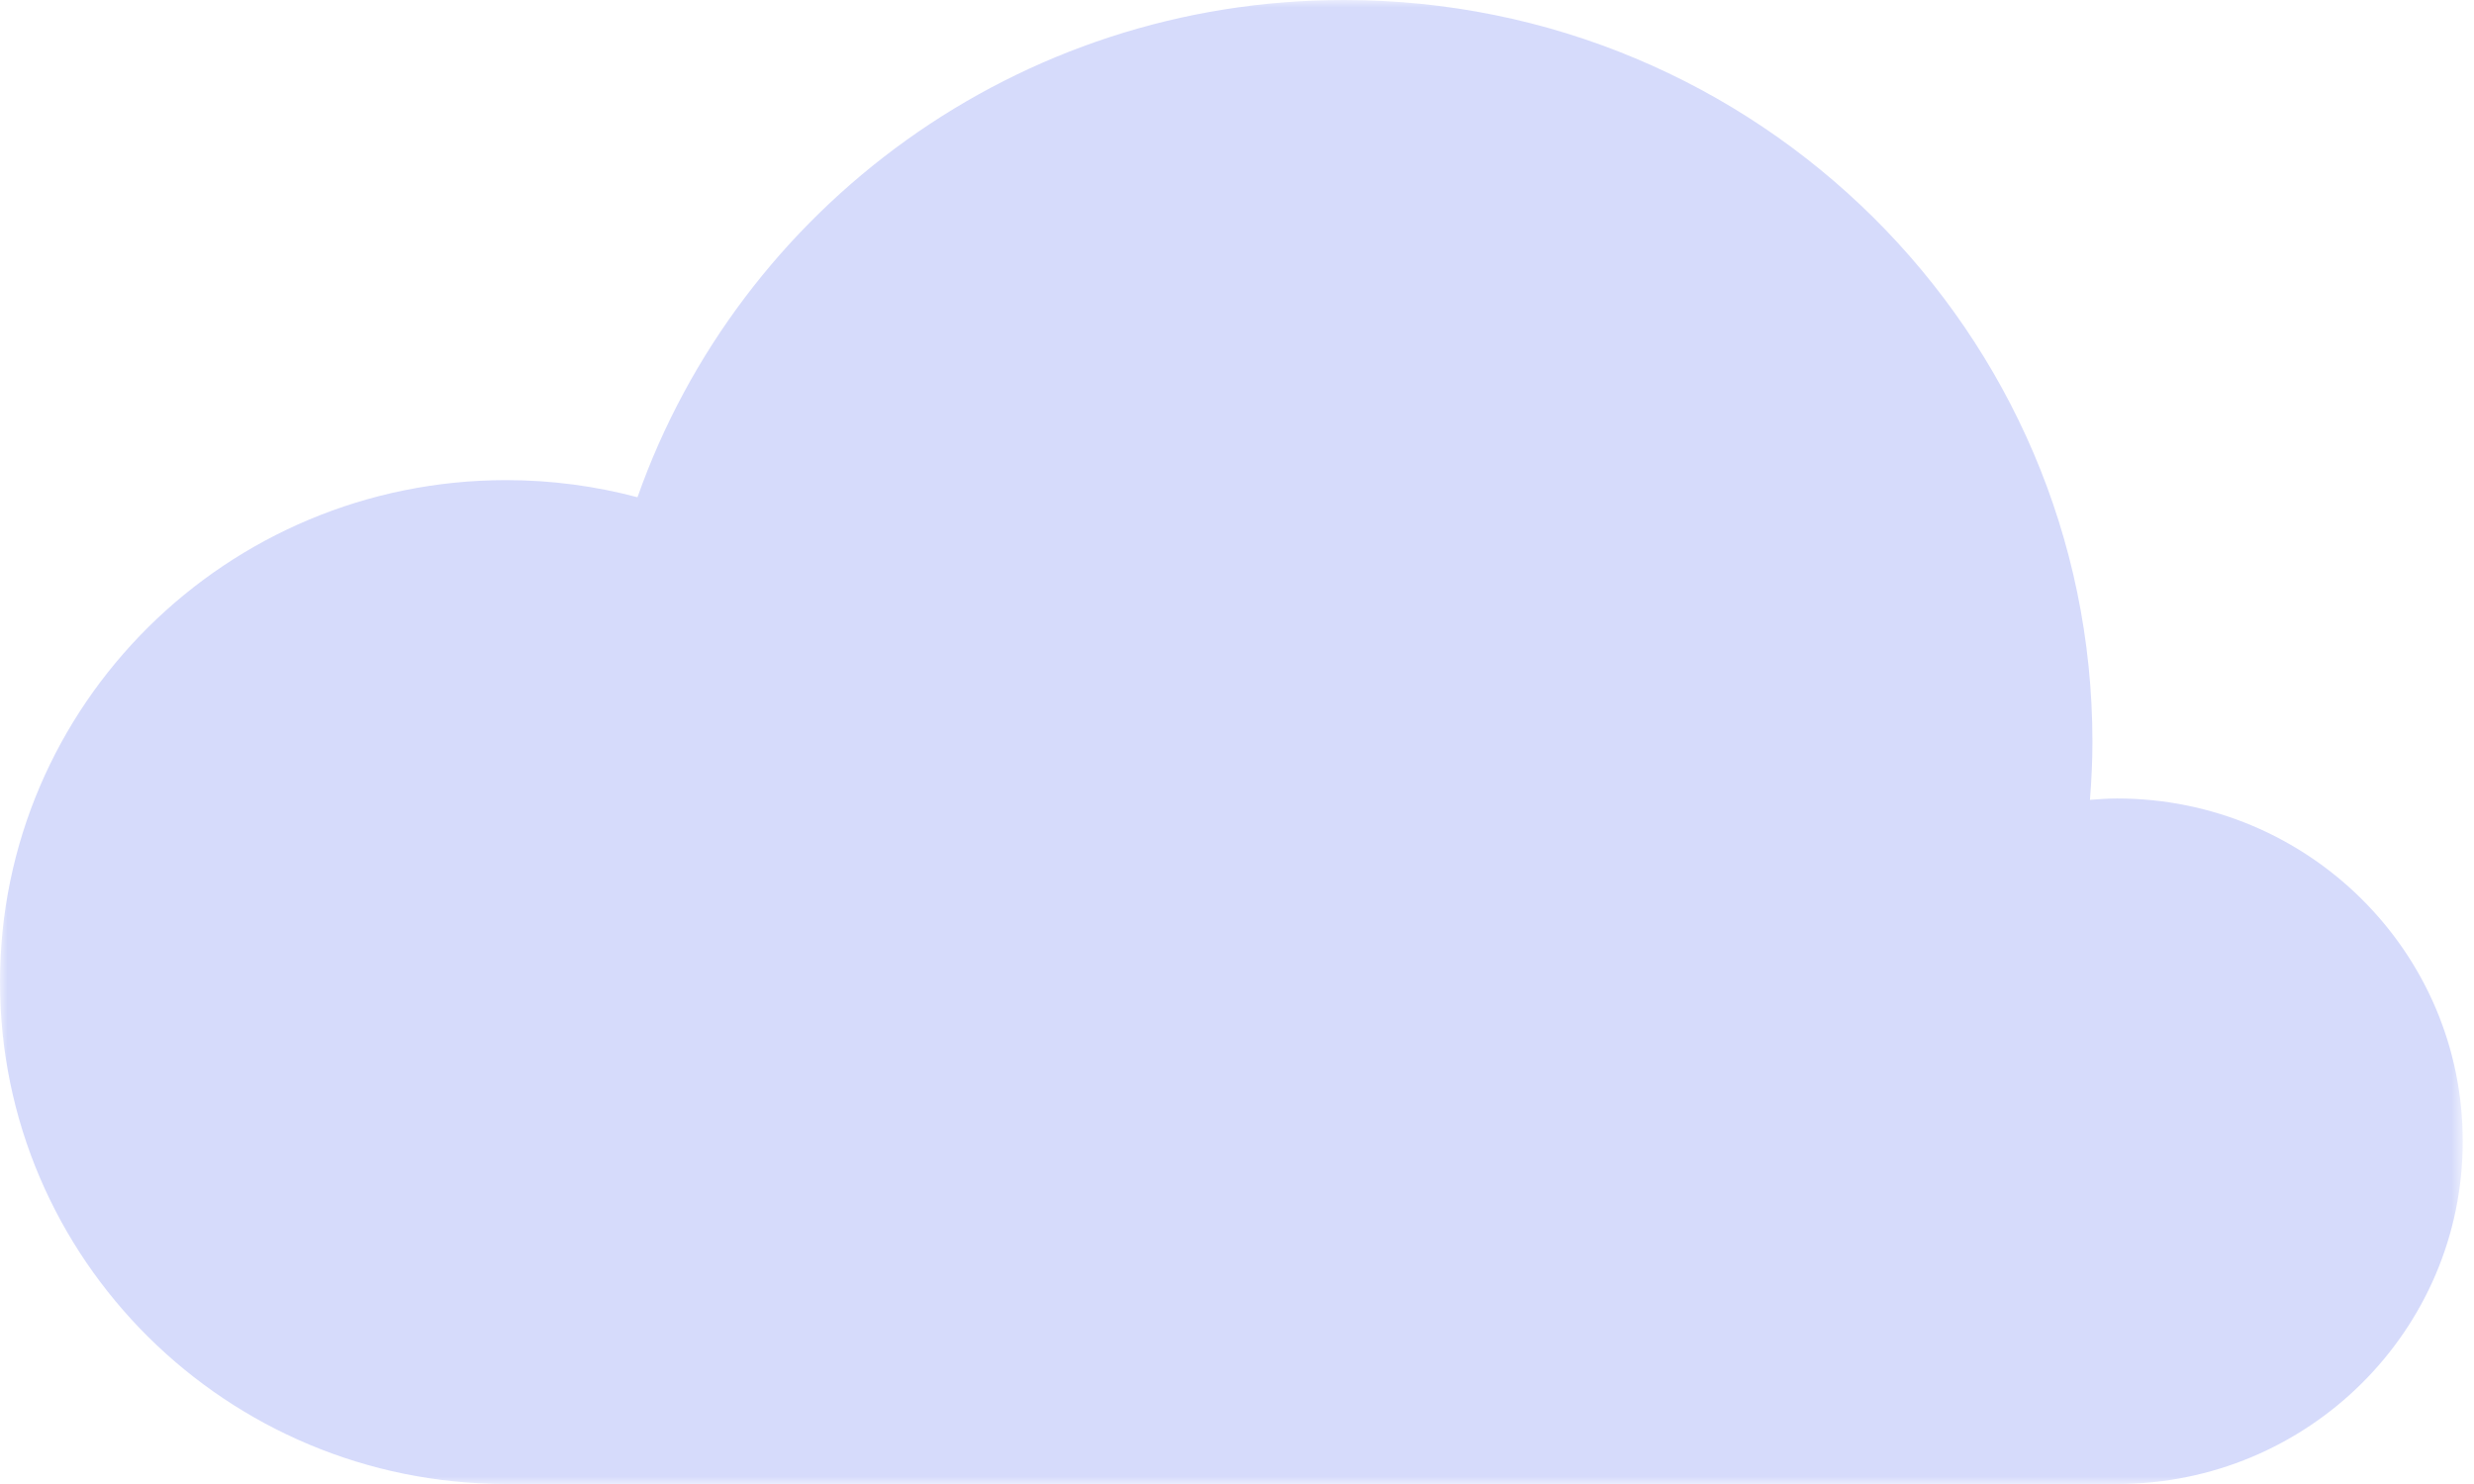 <svg width="165" height="99" viewBox="0 0 165 99" fill="none" xmlns="http://www.w3.org/2000/svg">
<mask id="mask0_60_3573" style="mask-type:luminance" maskUnits="userSpaceOnUse" x="0" y="0" width="165" height="99">
<path d="M164.25 0H0V99H164.25V0Z" fill="white"/>
</mask>
<g mask="url(#mask0_60_3573)">
<path d="M141.194 53.268C140.583 53.268 139.985 53.312 139.387 53.359C139.486 52.085 139.552 50.801 139.552 49.501C139.552 22.162 117.205 0 89.638 0C67.842 0 49.321 13.86 42.517 33.172C39.724 32.432 36.793 32.03 33.765 32.03C15.117 32.029 0 47.021 0 65.515C0 84.009 15.117 99 33.765 99H141.192C153.927 99 164.25 88.763 164.25 76.135C164.25 63.507 153.927 53.268 141.194 53.268Z" fill="#D6DBFB"/>
</g>
</svg>
